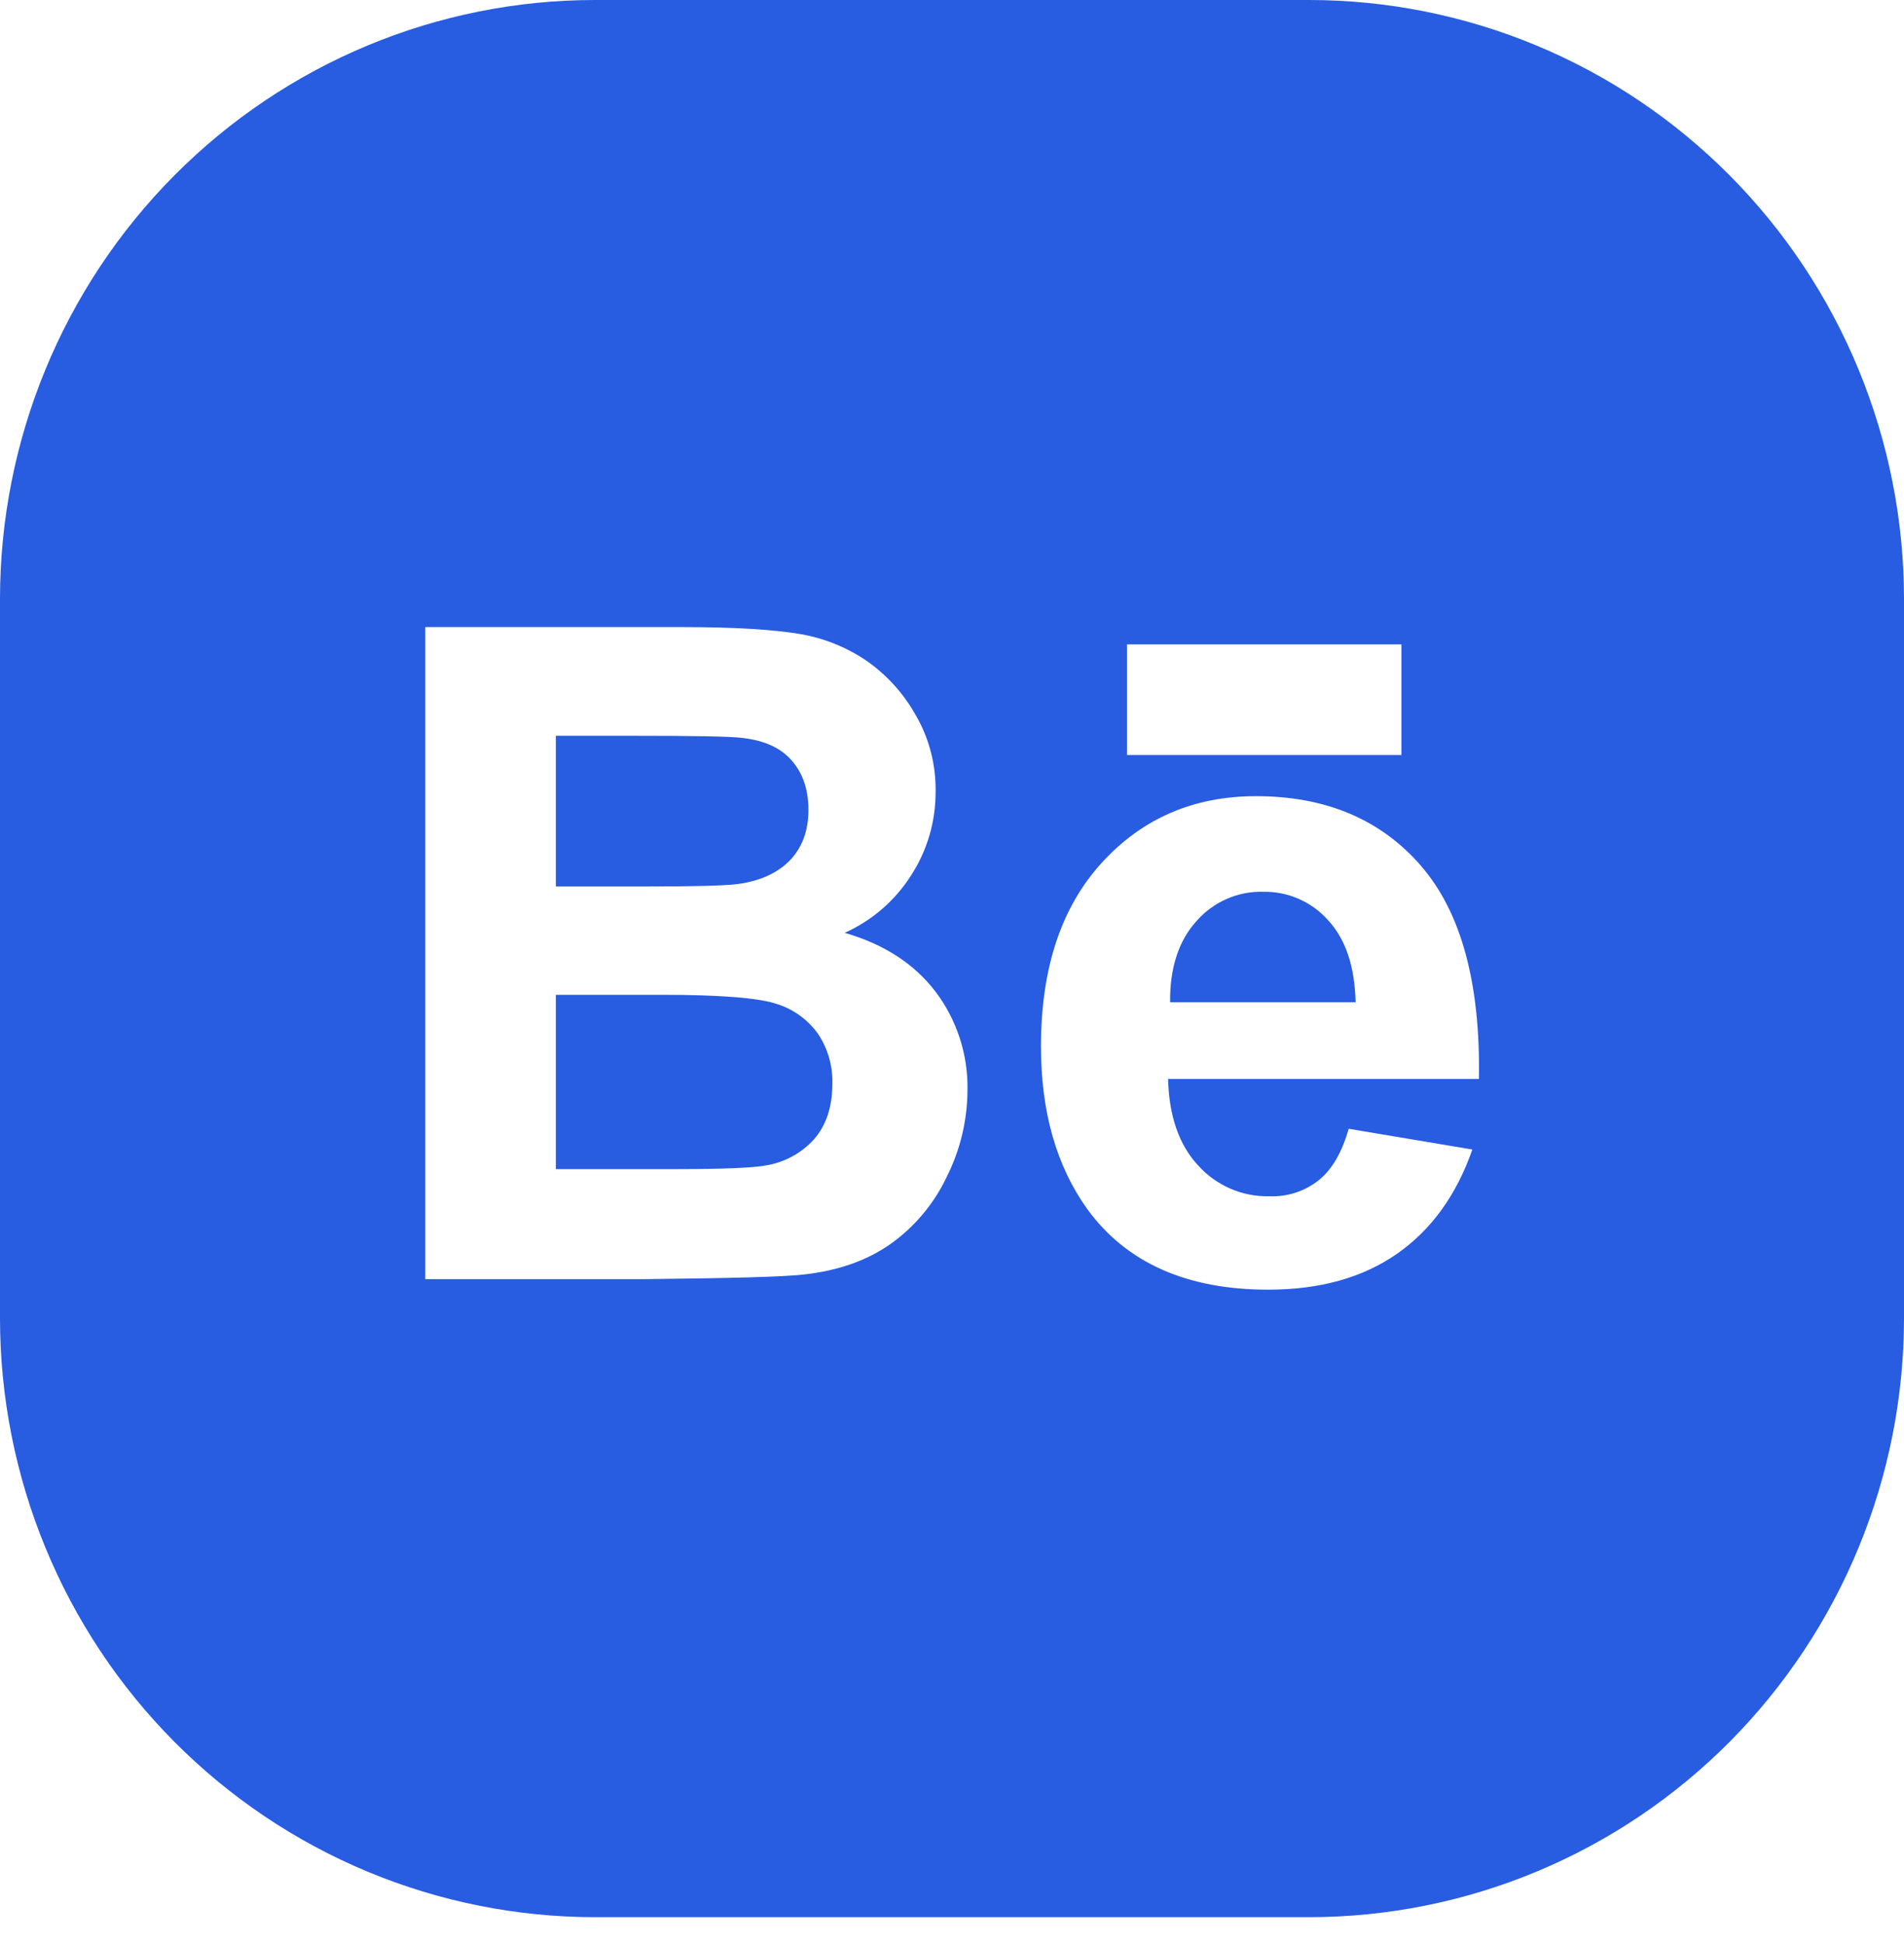 <?xml version="1.0" encoding="UTF-8"?> <svg xmlns="http://www.w3.org/2000/svg" width="47" height="48" viewBox="0 0 47 48" fill="none"> <path fill-rule="evenodd" clip-rule="evenodd" d="M20.197 25.531C20.437 25.893 20.559 26.321 20.547 26.756C20.547 27.328 20.393 27.787 20.094 28.129C19.785 28.469 19.371 28.696 18.919 28.772C18.608 28.833 17.871 28.864 16.708 28.865H13.721V24.561H16.326C17.795 24.561 18.748 24.639 19.186 24.791C19.594 24.921 19.948 25.18 20.197 25.531ZM18.18 21.83C18.731 21.762 19.166 21.572 19.483 21.259C19.8 20.935 19.956 20.515 19.956 19.998C19.956 19.498 19.822 19.1 19.549 18.783C19.277 18.466 18.874 18.284 18.336 18.22C18.017 18.18 17.097 18.166 15.578 18.166H13.721V21.887H15.836C17.097 21.889 17.875 21.867 18.18 21.83ZM31.182 22.017C30.869 22.009 30.558 22.071 30.272 22.198C29.985 22.325 29.73 22.515 29.525 22.753C29.09 23.237 28.875 23.909 28.884 24.746H33.463C33.443 23.855 33.213 23.18 32.778 22.713C32.577 22.488 32.33 22.311 32.055 22.191C31.78 22.071 31.482 22.012 31.182 22.018V22.017ZM47 14.791V32.542C47 34.485 46.62 36.408 45.882 38.203C45.144 39.997 44.062 41.628 42.699 43.002C41.335 44.375 39.716 45.465 37.934 46.208C36.152 46.951 34.242 47.334 32.313 47.334H14.688C12.759 47.334 10.849 46.951 9.067 46.208C7.285 45.465 5.666 44.375 4.302 43.002C2.938 41.628 1.856 39.998 1.118 38.203C0.38 36.408 -4.63027e-09 34.485 0 32.542L0 14.792C0 10.869 1.547 7.107 4.302 4.333C7.057 1.558 10.793 0 14.688 0L32.313 0C34.242 -4.66312e-09 36.152 0.383 37.934 1.126C39.716 1.869 41.335 2.959 42.699 4.333C44.062 5.706 45.144 7.337 45.882 9.132C46.62 10.926 47 12.85 47 14.792V14.791ZM27.82 18.641H34.594V15.91H27.82V18.641ZM23.882 26.915C23.899 26.039 23.621 25.183 23.095 24.486C22.573 23.8 21.824 23.311 20.851 23.031C21.524 22.73 22.094 22.237 22.491 21.612C22.89 20.996 23.1 20.275 23.095 19.54C23.105 18.879 22.936 18.227 22.605 17.657C22.304 17.12 21.887 16.659 21.383 16.309C20.881 15.97 20.313 15.745 19.716 15.648C19.093 15.546 18.152 15.483 16.887 15.483H10.498V31.581H15.934C17.99 31.559 19.292 31.527 19.826 31.469C20.684 31.376 21.406 31.122 21.99 30.708C22.585 30.283 23.061 29.712 23.374 29.048C23.705 28.387 23.879 27.656 23.882 26.915ZM35.076 21.375C34.081 20.229 32.724 19.657 31.005 19.657C29.472 19.657 28.204 20.201 27.201 21.297C26.199 22.394 25.696 23.901 25.696 25.838C25.696 27.452 26.078 28.79 26.841 29.854C27.808 31.18 29.298 31.843 31.311 31.841C32.581 31.841 33.64 31.545 34.487 30.954C35.334 30.362 35.953 29.505 36.345 28.381L33.292 27.869C33.125 28.457 32.879 28.878 32.552 29.14C32.208 29.412 31.779 29.552 31.341 29.535C31.01 29.544 30.68 29.48 30.376 29.349C30.071 29.217 29.798 29.021 29.576 28.774C29.103 28.267 28.857 27.552 28.834 26.64H36.507C36.547 24.278 36.069 22.517 35.074 21.375H35.076Z" fill="#285CE1"></path> </svg> 
